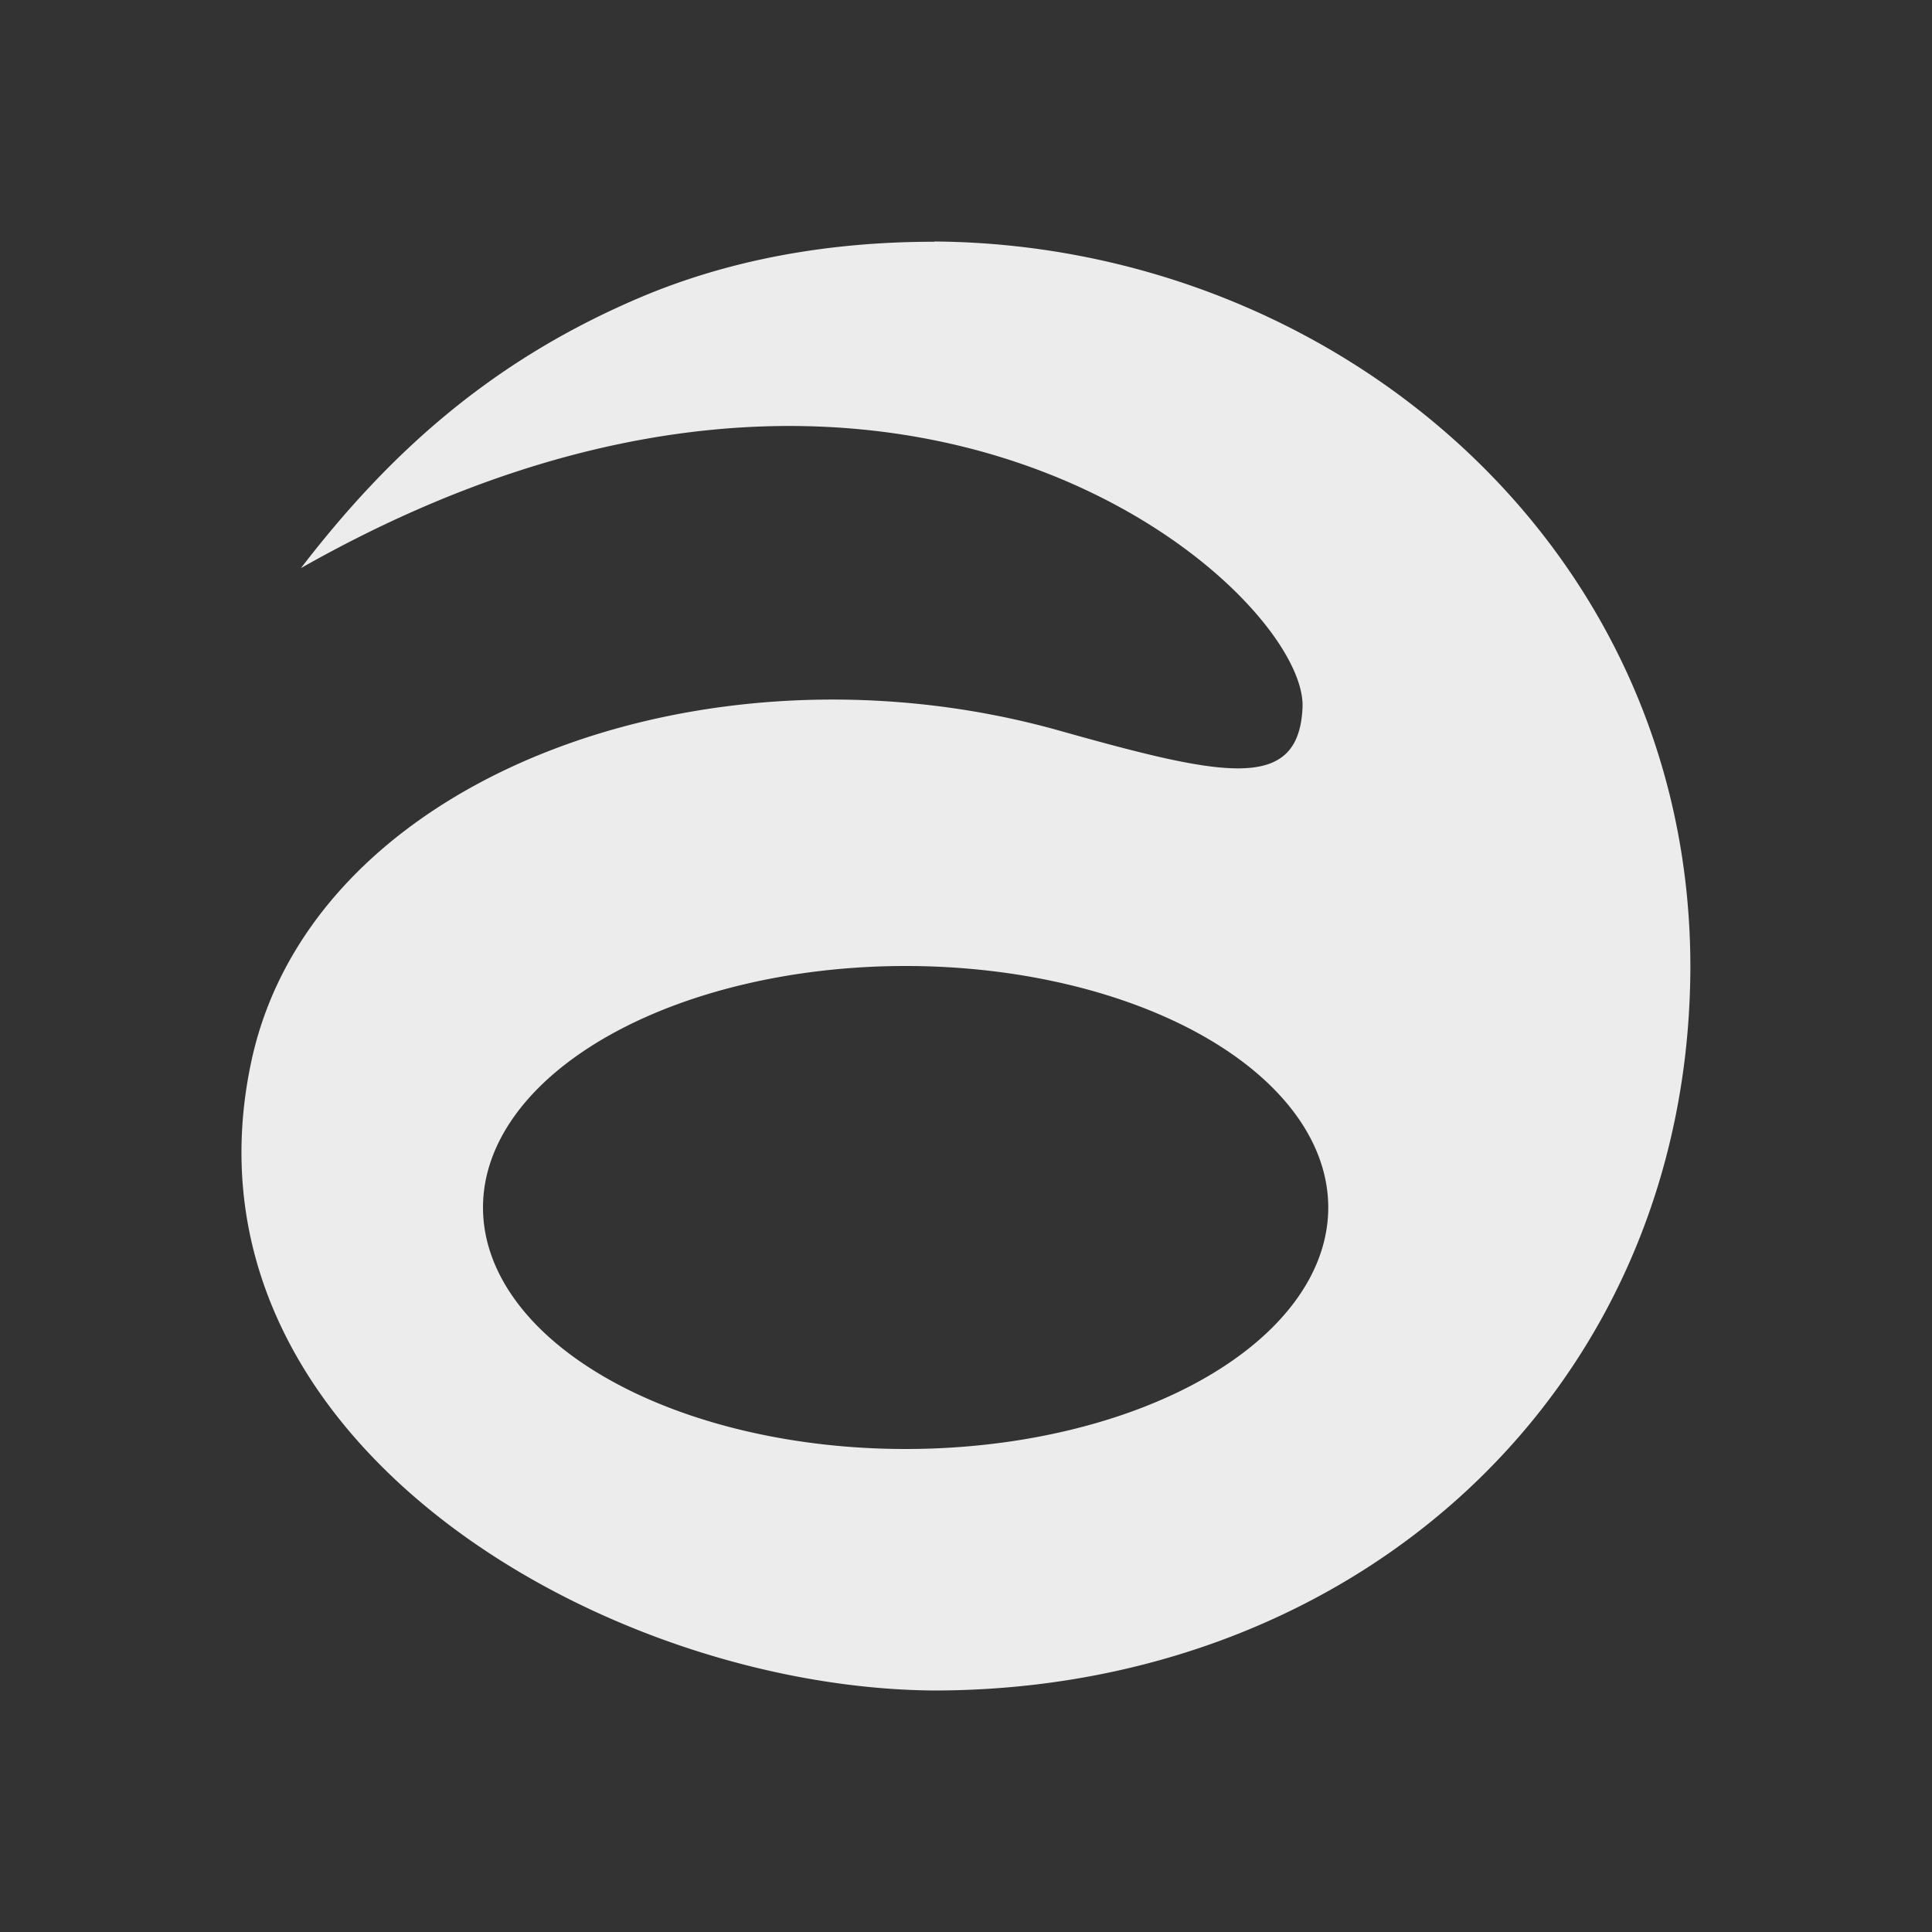 <svg xmlns="http://www.w3.org/2000/svg" viewBox="0 0 16 16">
 <rect x="0" y="0" width="16" height="16" fill="#333333" stroke="none"/>
 <path d="m 7.738 2 l -0.002 0.002 c -0.873 0 -1.702 0.147 -2.457 0.471 c -1.216 0.521 -2.056 1.281 -2.787 2.232 c 4.982 -2.825 8.341 0.199 8.295 1.156 c -0.033 0.703 -0.649 0.573 -2.02 0.188 c -2.914 -0.816 -6.176 0.383 -6.684 2.734 c -0.676 3.125 2.905 5.198 5.654 5.217 c 3.51 -0.003 6.257 -2.5 6.262 -6 c -0.005 -3.499 -2.964 -5.977 -6.262 -6 z m -0.238 6 a 3.5 2 0 0 1 3.5 2 a 3.5 2 0 0 1 -3.5 2 a 3.5 2 0 0 1 -3.5 -2 a 3.5 2 0 0 1 3.5 -2 z" style="fill:#ececec;fill-opacity:1;stroke:none;fill-rule:nonzero"/>
</svg>
